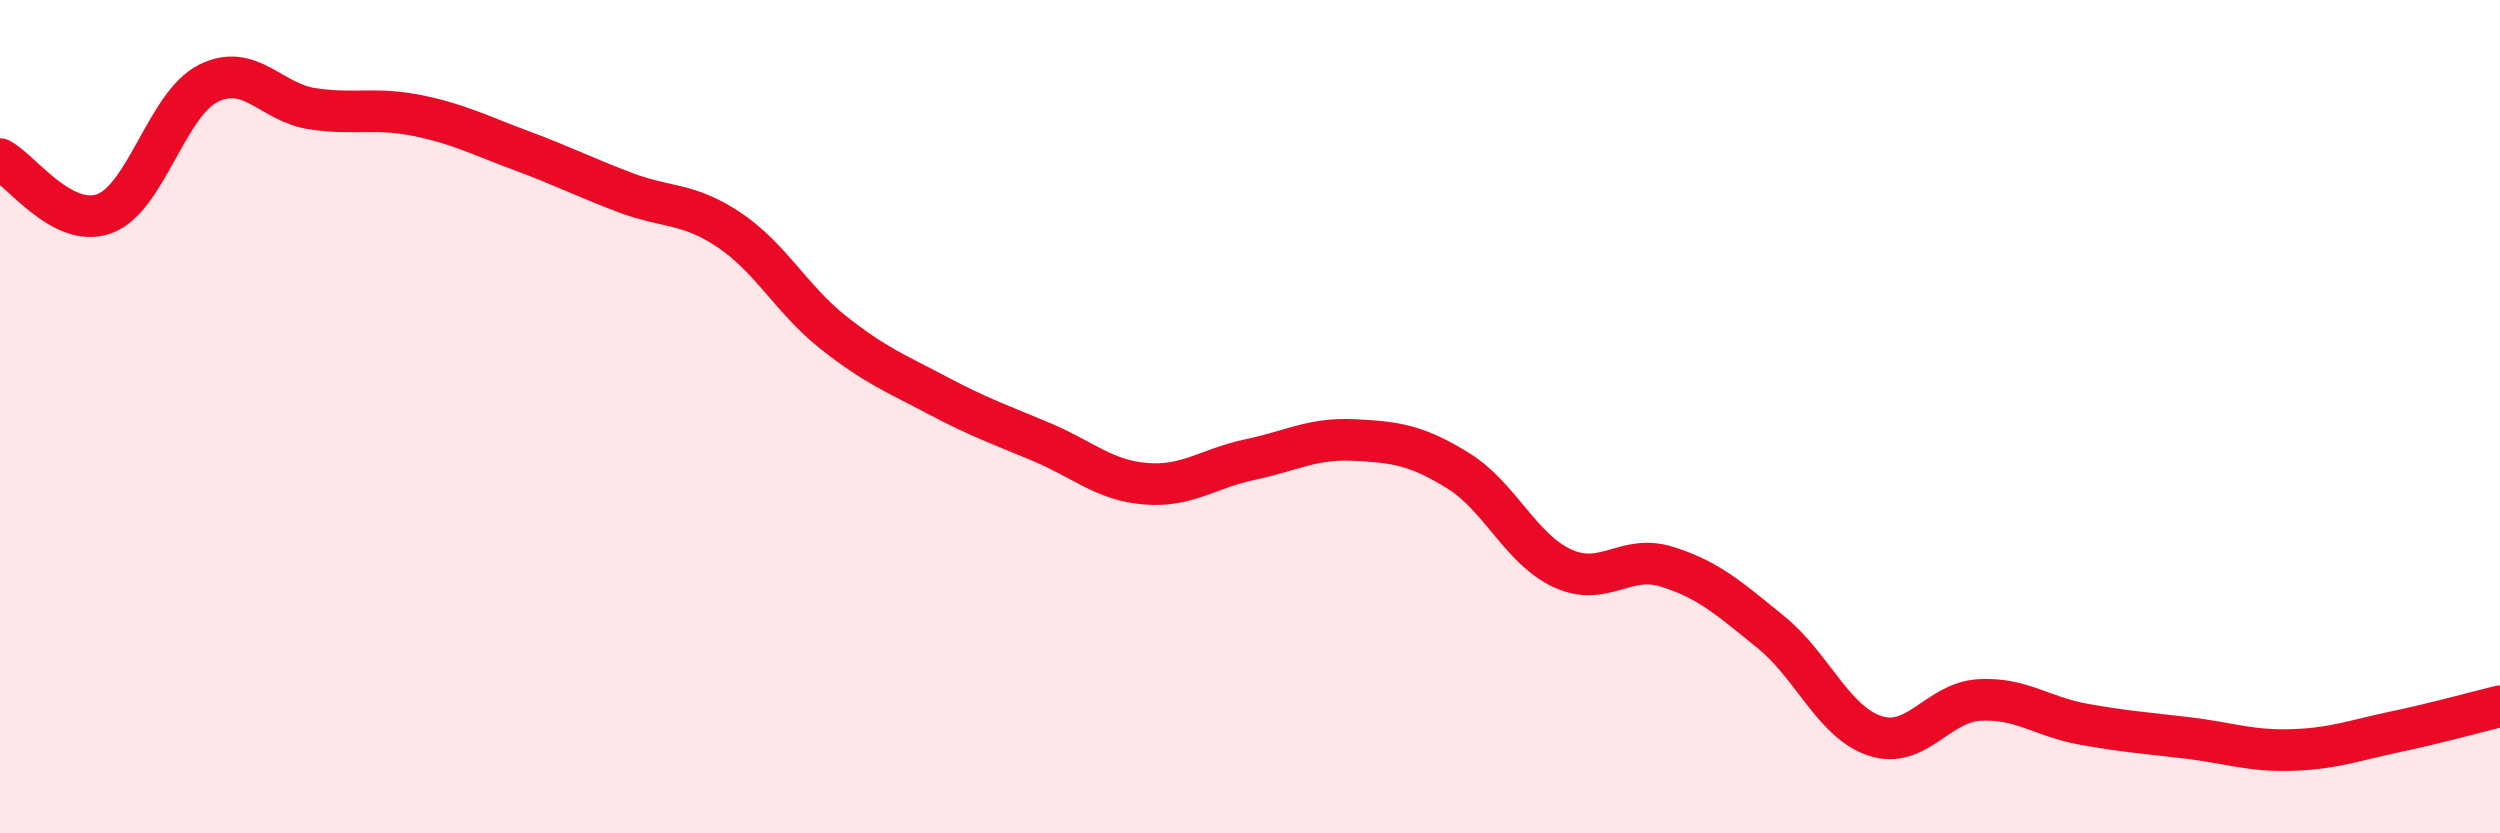 
    <svg width="60" height="20" viewBox="0 0 60 20" xmlns="http://www.w3.org/2000/svg">
      <path
        d="M 0,3.82 C 0.5,4.08 1.5,5.49 2.5,5.13 C 3.5,4.77 4,2.5 5,2 C 6,1.5 6.5,2.46 7.5,2.61 C 8.5,2.76 9,2.57 10,2.77 C 11,2.97 11.5,3.24 12.5,3.61 C 13.5,3.98 14,4.24 15,4.62 C 16,5 16.5,4.85 17.5,5.52 C 18.5,6.19 19,7.19 20,7.98 C 21,8.77 21.5,8.96 22.5,9.49 C 23.5,10.02 24,10.19 25,10.61 C 26,11.03 26.5,11.53 27.5,11.61 C 28.5,11.69 29,11.24 30,11.03 C 31,10.82 31.5,10.51 32.5,10.56 C 33.5,10.61 34,10.68 35,11.3 C 36,11.92 36.5,13.18 37.5,13.64 C 38.5,14.1 39,13.29 40,13.6 C 41,13.91 41.5,14.36 42.5,15.17 C 43.5,15.98 44,17.33 45,17.66 C 46,17.99 46.5,16.86 47.5,16.8 C 48.5,16.74 49,17.2 50,17.38 C 51,17.56 51.5,17.59 52.5,17.71 C 53.5,17.83 54,18.03 55,18 C 56,17.97 56.5,17.77 57.5,17.56 C 58.5,17.35 59.5,17.07 60,16.95L60 20L0 20Z"
        fill="#EB0A25"
        opacity="0.1"
        stroke-linecap="round"
        stroke-linejoin="round"
      />
      <path
        d="M 0,3.82 C 0.5,4.08 1.5,5.49 2.5,5.13 C 3.5,4.77 4,2.5 5,2 C 6,1.5 6.5,2.46 7.5,2.61 C 8.5,2.76 9,2.57 10,2.77 C 11,2.97 11.5,3.24 12.5,3.61 C 13.5,3.98 14,4.24 15,4.62 C 16,5 16.5,4.85 17.5,5.52 C 18.5,6.19 19,7.19 20,7.98 C 21,8.77 21.5,8.96 22.5,9.49 C 23.5,10.02 24,10.19 25,10.61 C 26,11.03 26.5,11.53 27.5,11.61 C 28.5,11.69 29,11.24 30,11.03 C 31,10.82 31.5,10.51 32.5,10.56 C 33.5,10.61 34,10.68 35,11.3 C 36,11.92 36.5,13.18 37.5,13.64 C 38.5,14.1 39,13.29 40,13.6 C 41,13.91 41.5,14.36 42.5,15.17 C 43.5,15.98 44,17.33 45,17.66 C 46,17.99 46.5,16.86 47.5,16.8 C 48.5,16.74 49,17.2 50,17.38 C 51,17.56 51.5,17.59 52.5,17.71 C 53.5,17.83 54,18.03 55,18 C 56,17.97 56.5,17.77 57.5,17.56 C 58.5,17.35 59.5,17.07 60,16.95"
        stroke="#EB0A25"
        stroke-width="1"
        fill="none"
        stroke-linecap="round"
        stroke-linejoin="round"
      />
    </svg>
  